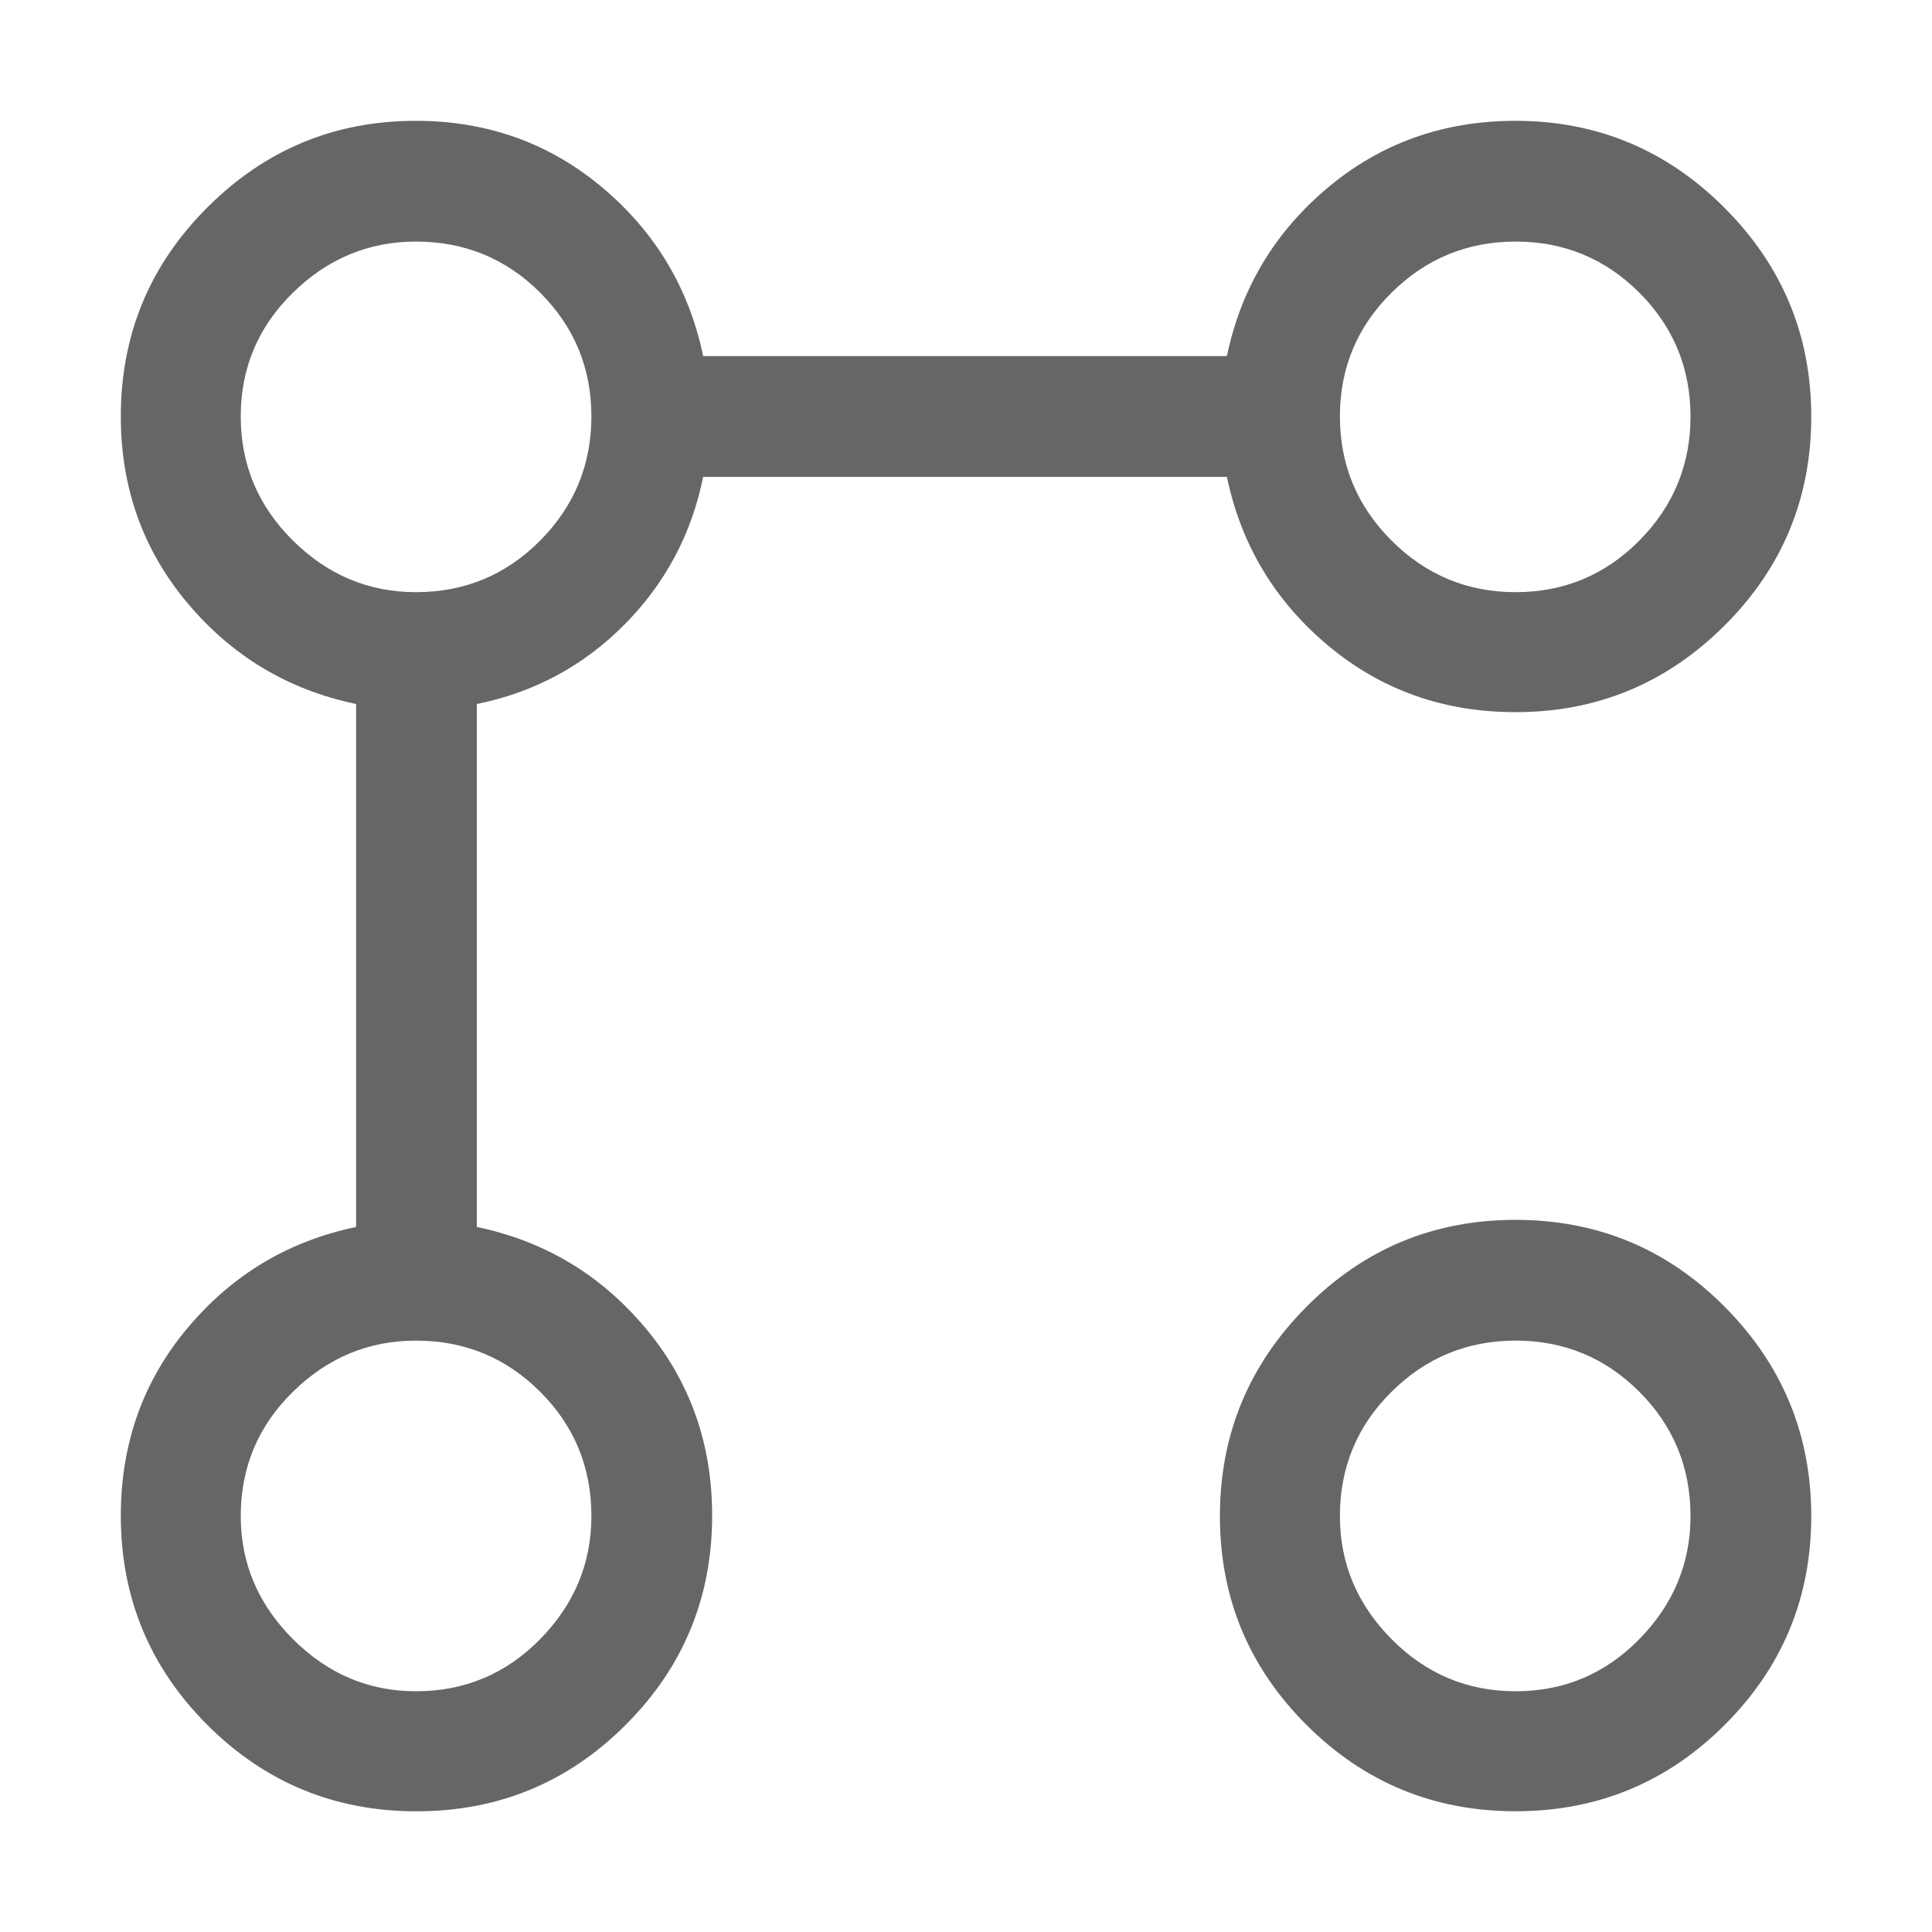 <svg xmlns="http://www.w3.org/2000/svg" fill="none" viewBox="0 0 28 28"><path d="m21.965 10.321c-1.045 0-1.952-0.323-2.722-0.969-0.77-0.646-1.257-1.46-1.462-2.441h-7.59c-0.169 0.832-0.55 1.546-1.143 2.143-0.593 0.597-1.305 0.98-2.137 1.149v7.579c0.981 0.205 1.795 0.692 2.441 1.462 0.646 0.77 0.969 1.677 0.969 2.722 0 1.186-0.418 2.197-1.253 3.032-0.835 0.835-1.846 1.253-3.032 1.253s-2.197-0.418-3.032-1.253-1.253-1.846-1.253-3.032c0-1.045 0.323-1.952 0.969-2.722 0.646-0.77 1.46-1.257 2.441-1.462v-7.579c-0.981-0.205-1.795-0.691-2.441-1.46-0.646-0.768-0.969-1.67-0.969-2.707 0-1.186 0.419-2.197 1.256-3.032 0.837-0.835 1.843-1.253 3.018-1.253 1.037 0 1.939 0.323 2.707 0.969 0.768 0.646 1.254 1.46 1.459 2.441h7.59c0.205-0.981 0.692-1.795 1.462-2.441 0.77-0.646 1.677-0.969 2.722-0.969 1.178 0 2.187 0.42 3.026 1.259 0.839 0.839 1.259 1.848 1.259 3.026 0 1.186-0.42 2.197-1.259 3.032-0.839 0.836-1.848 1.253-3.026 1.253zm-15.937 14.19c0.706 0 1.306-0.252 1.801-0.756 0.494-0.504 0.742-1.098 0.742-1.783 0-0.706-0.247-1.306-0.742-1.801-0.494-0.494-1.095-0.742-1.801-0.742-0.685 0-1.279 0.247-1.783 0.742-0.504 0.494-0.756 1.095-0.756 1.801 0 0.685 0.252 1.279 0.756 1.783s1.098 0.756 1.783 0.756zm0-15.929c0.706 0 1.306-0.249 1.801-0.748 0.494-0.499 0.742-1.099 0.742-1.799s-0.247-1.298-0.742-1.793c-0.494-0.494-1.095-0.741-1.801-0.741-0.685 0-1.279 0.247-1.783 0.741-0.504 0.494-0.756 1.092-0.756 1.793s0.252 1.3 0.756 1.799c0.504 0.499 1.098 0.748 1.783 0.748zm15.937 17.668c-1.186 0-2.197-0.418-3.032-1.253-0.836-0.835-1.253-1.843-1.253-3.024s0.418-2.192 1.253-3.033c0.835-0.841 1.846-1.261 3.032-1.261s2.197 0.42 3.032 1.261c0.835 0.841 1.253 1.852 1.253 3.033s-0.418 2.189-1.253 3.024-1.846 1.253-3.032 1.253zm0.001-1.739c0.701 0 1.298-0.252 1.793-0.756 0.494-0.504 0.741-1.098 0.741-1.783 0-0.706-0.247-1.306-0.741-1.801-0.494-0.494-1.092-0.742-1.793-0.742s-1.3 0.247-1.799 0.742c-0.499 0.494-0.748 1.095-0.748 1.801 0 0.685 0.249 1.279 0.748 1.783 0.499 0.504 1.099 0.756 1.799 0.756zm0-15.929c0.701 0 1.298-0.249 1.793-0.748 0.494-0.499 0.741-1.099 0.741-1.799s-0.247-1.298-0.741-1.793c-0.494-0.494-1.092-0.741-1.793-0.741s-1.3 0.247-1.799 0.741c-0.499 0.494-0.748 1.092-0.748 1.793s0.249 1.3 0.748 1.799c0.499 0.499 1.099 0.748 1.799 0.748z" fill="#000" fill-opacity=".6"></path></svg>